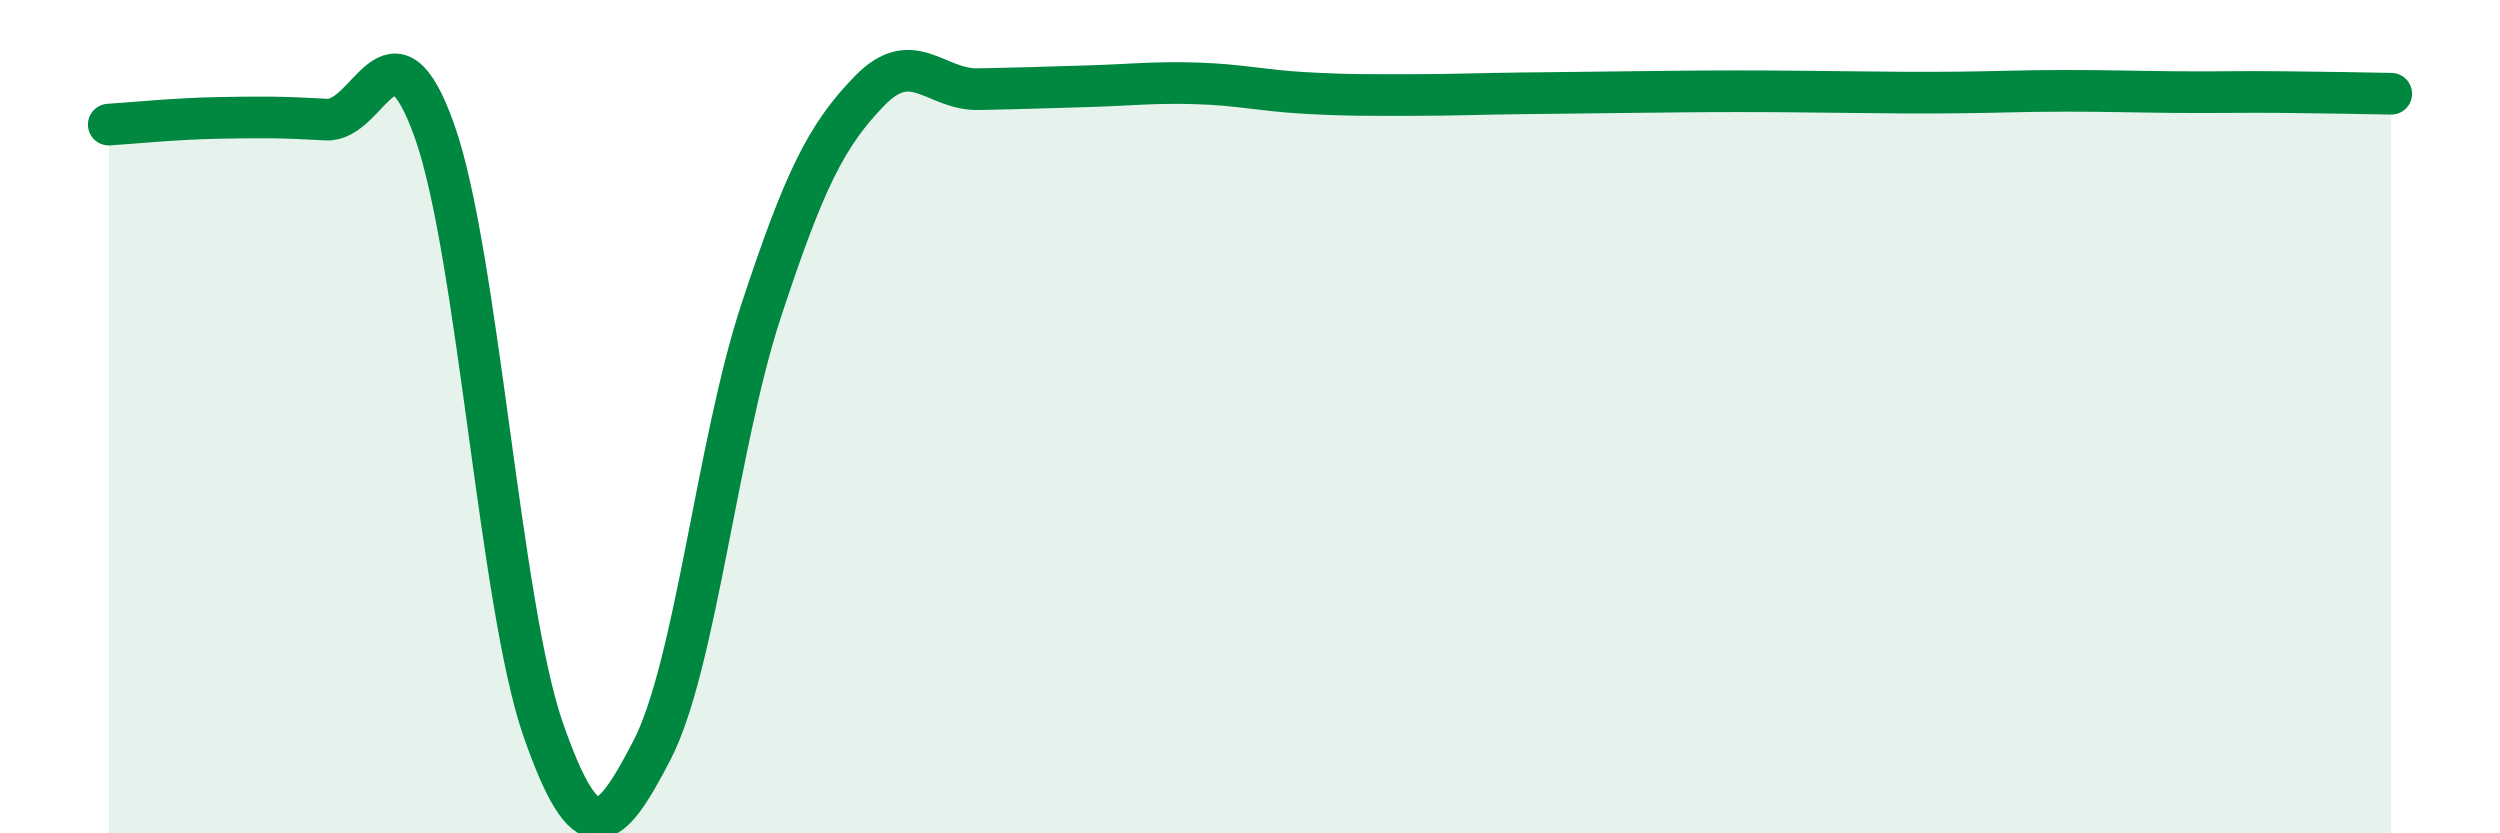 
    <svg width="60" height="20" viewBox="0 0 60 20" xmlns="http://www.w3.org/2000/svg">
      <path
        d="M 2.61,2.99 C 3.13,2.96 4.18,2.85 5.22,2.83 C 6.26,2.81 6.79,2.81 7.83,2.87 C 8.87,2.93 9.39,0.22 10.43,3.15 C 11.47,6.08 12,14.55 13.04,17.52 C 14.08,20.49 14.61,20.01 15.65,18 C 16.69,15.99 17.22,10.64 18.26,7.48 C 19.3,4.32 19.83,3.25 20.87,2.18 C 21.91,1.11 22.44,2.16 23.48,2.14 C 24.52,2.12 25.05,2.1 26.09,2.07 C 27.13,2.04 27.66,1.97 28.7,2 C 29.74,2.03 30.26,2.17 31.3,2.23 C 32.34,2.29 32.87,2.28 33.91,2.28 C 34.95,2.28 35.48,2.25 36.52,2.24 C 37.56,2.23 38.09,2.22 39.13,2.21 C 40.17,2.2 40.7,2.19 41.74,2.19 C 42.78,2.19 43.31,2.2 44.35,2.21 C 45.39,2.22 45.92,2.23 46.96,2.22 C 48,2.21 48.53,2.18 49.57,2.18 C 50.61,2.18 51.13,2.2 52.17,2.21 C 53.21,2.22 53.74,2.2 54.78,2.21 C 55.82,2.22 56.87,2.24 57.39,2.25L57.39 20L2.61 20Z"
        fill="#008740"
        opacity="0.1"
        stroke-linecap="round"
        stroke-linejoin="round"
      />
      <path
        d="M 2.61,2.99 C 3.13,2.96 4.18,2.85 5.22,2.83 C 6.26,2.81 6.79,2.81 7.83,2.87 C 8.87,2.93 9.39,0.22 10.43,3.15 C 11.47,6.08 12,14.55 13.04,17.52 C 14.08,20.49 14.61,20.01 15.65,18 C 16.69,15.99 17.22,10.64 18.26,7.48 C 19.3,4.32 19.83,3.25 20.87,2.18 C 21.91,1.11 22.44,2.16 23.48,2.14 C 24.52,2.12 25.05,2.1 26.09,2.07 C 27.13,2.04 27.66,1.97 28.7,2 C 29.74,2.03 30.26,2.17 31.3,2.23 C 32.34,2.29 32.87,2.28 33.91,2.28 C 34.95,2.28 35.48,2.25 36.52,2.24 C 37.56,2.23 38.09,2.22 39.13,2.21 C 40.17,2.2 40.7,2.19 41.74,2.19 C 42.78,2.19 43.31,2.2 44.35,2.21 C 45.39,2.22 45.92,2.23 46.96,2.22 C 48,2.21 48.53,2.18 49.57,2.18 C 50.61,2.18 51.13,2.2 52.17,2.21 C 53.21,2.22 53.74,2.2 54.78,2.21 C 55.82,2.22 56.87,2.24 57.39,2.25"
        stroke="#008740"
        stroke-width="1"
        fill="none"
        stroke-linecap="round"
        stroke-linejoin="round"
      />
    </svg>
  